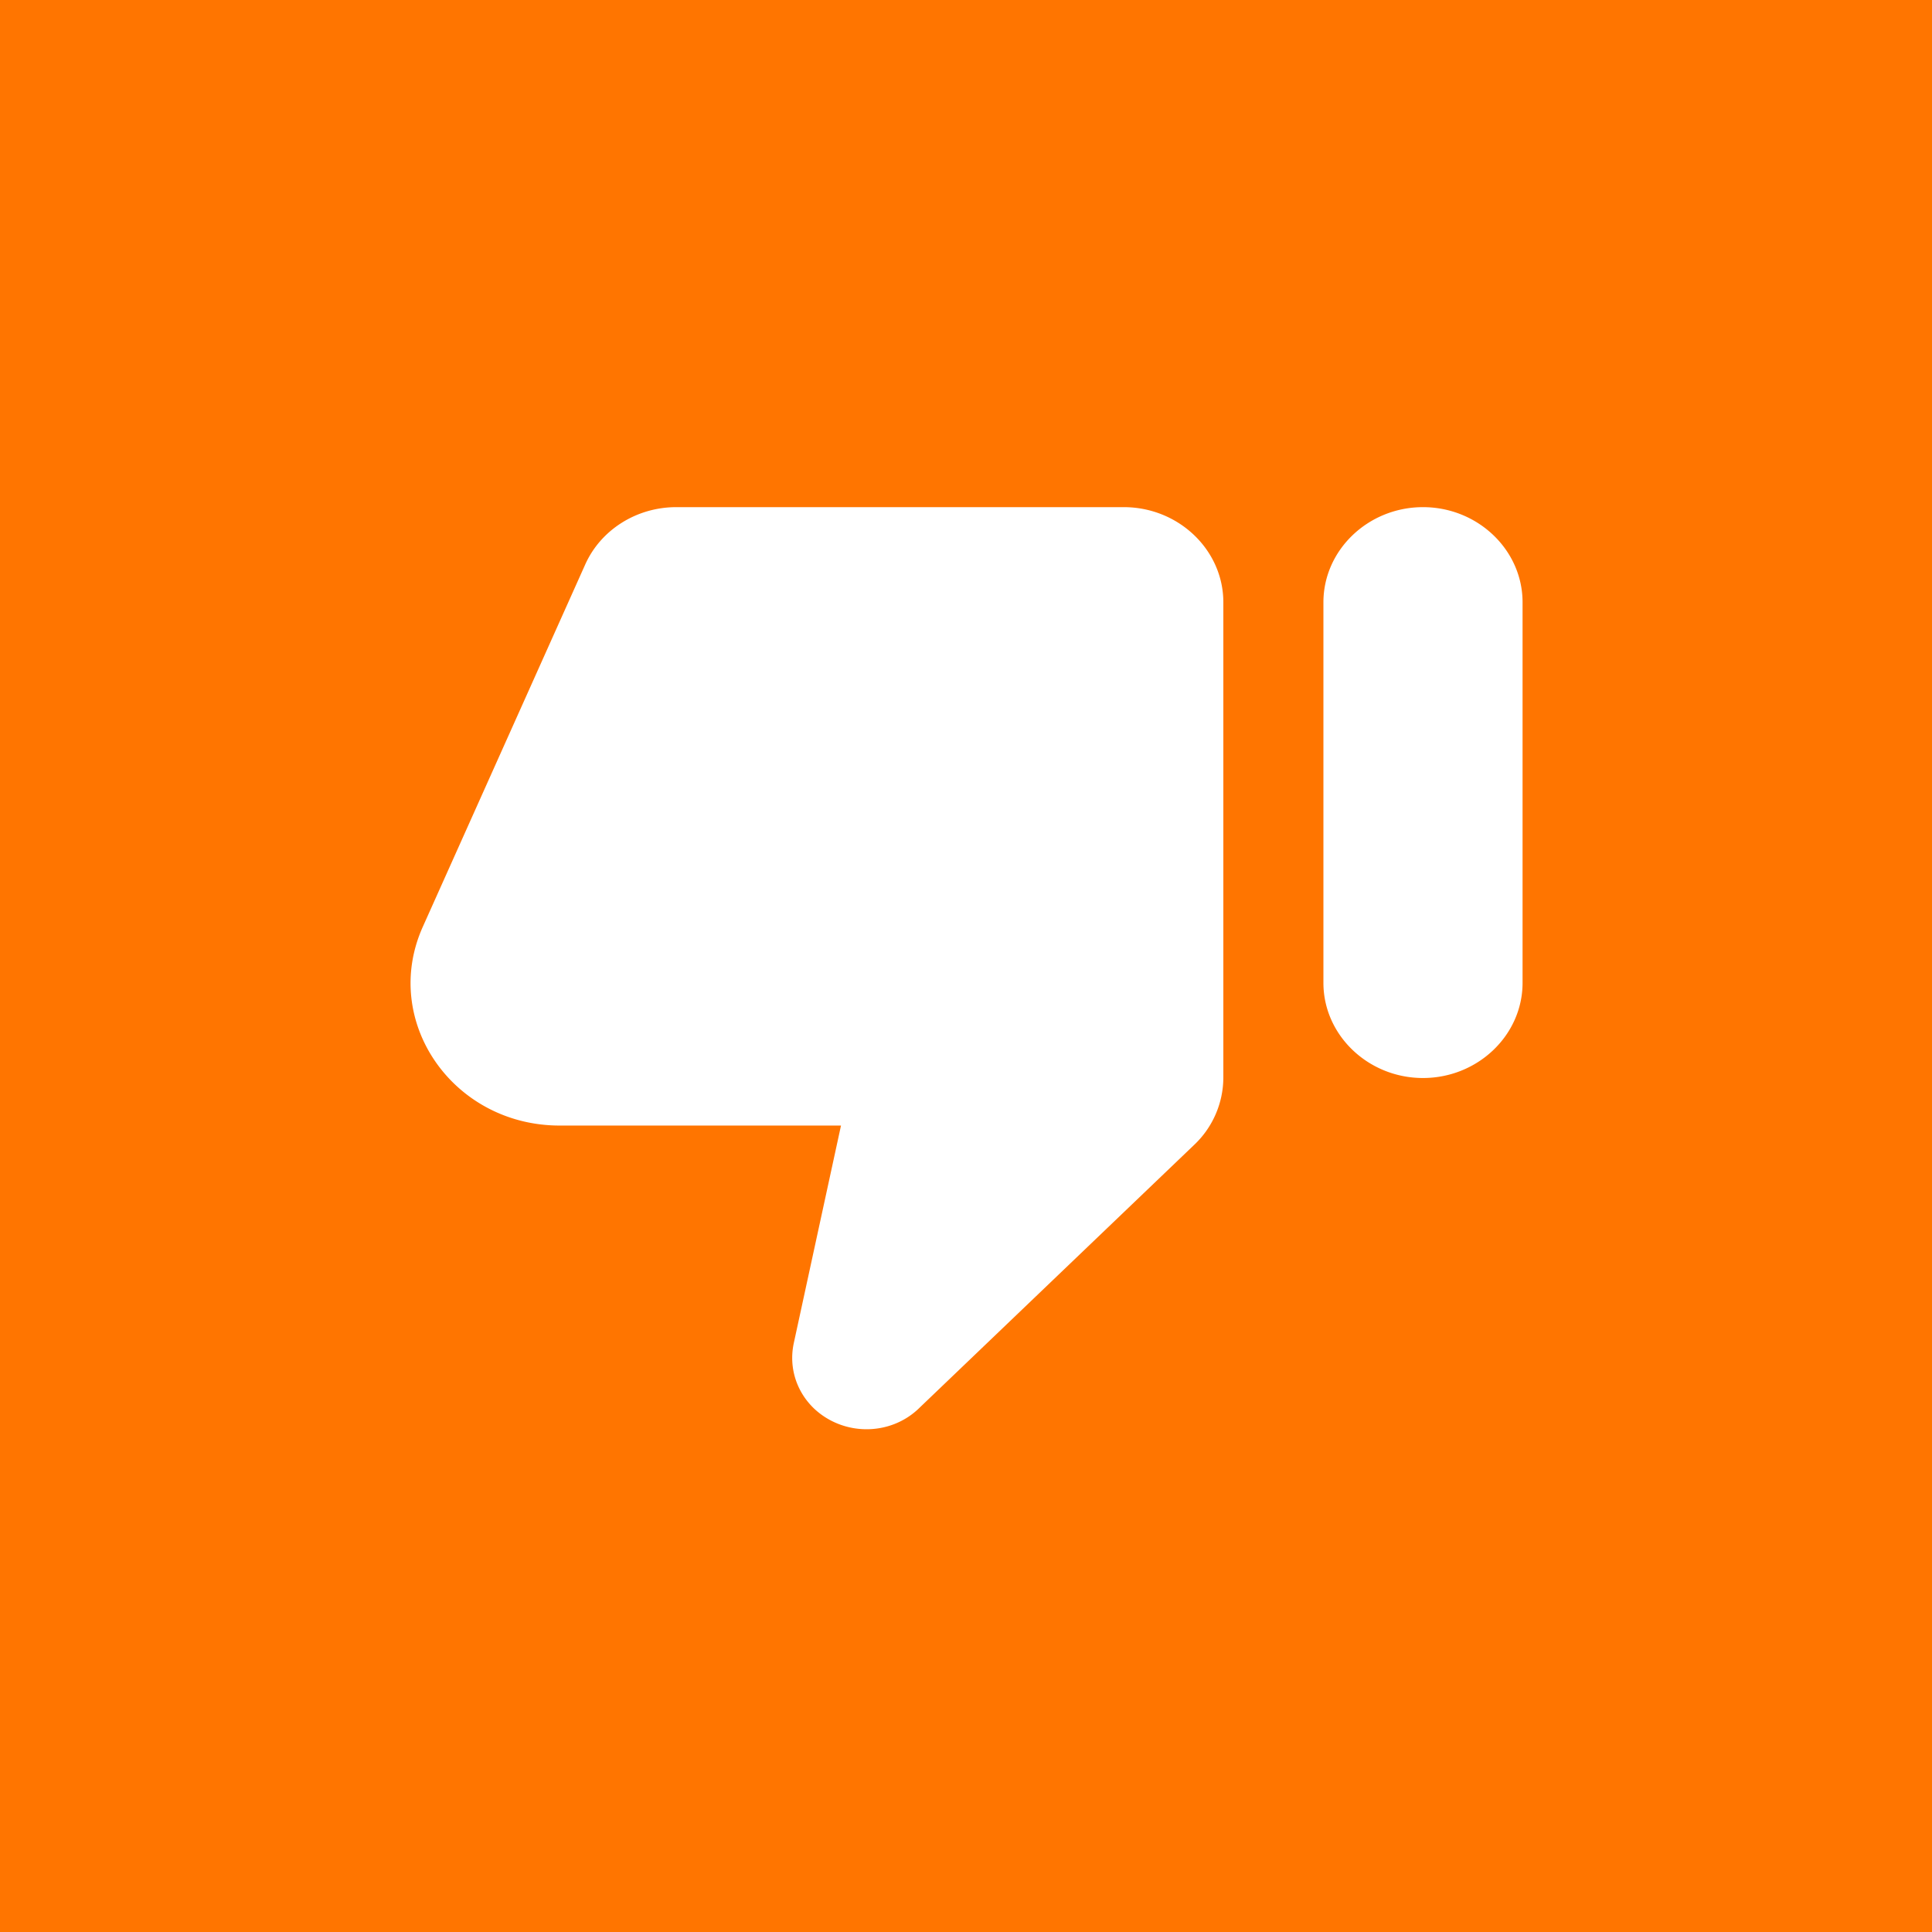 <?xml version="1.0" encoding="UTF-8"?> <svg xmlns="http://www.w3.org/2000/svg" width="80" height="80" fill="none"><path fill="#FF7500" d="M0 0h80v80H0z"></path><path d="m38.06 58.307 11.4-10.912a3.848 3.848 0 0 0 1.196-2.778V24.94c0-2.167-1.855-3.94-4.123-3.94H28.001c-1.649 0-3.133.945-3.772 2.383l-6.72 14.99c-1.752 3.9 1.237 8.234 5.669 8.234h11.646l-1.958 9.022c-.206.984.103 1.989.845 2.698 1.217 1.143 3.154 1.143 4.35-.02ZM58.923 21c-2.267 0-4.123 1.773-4.123 3.94v15.758c0 2.166 1.855 3.94 4.123 3.94 2.268 0 4.123-1.774 4.123-3.94V24.939c0-2.166-1.855-3.939-4.123-3.939Z" fill="#fff"></path></svg> 